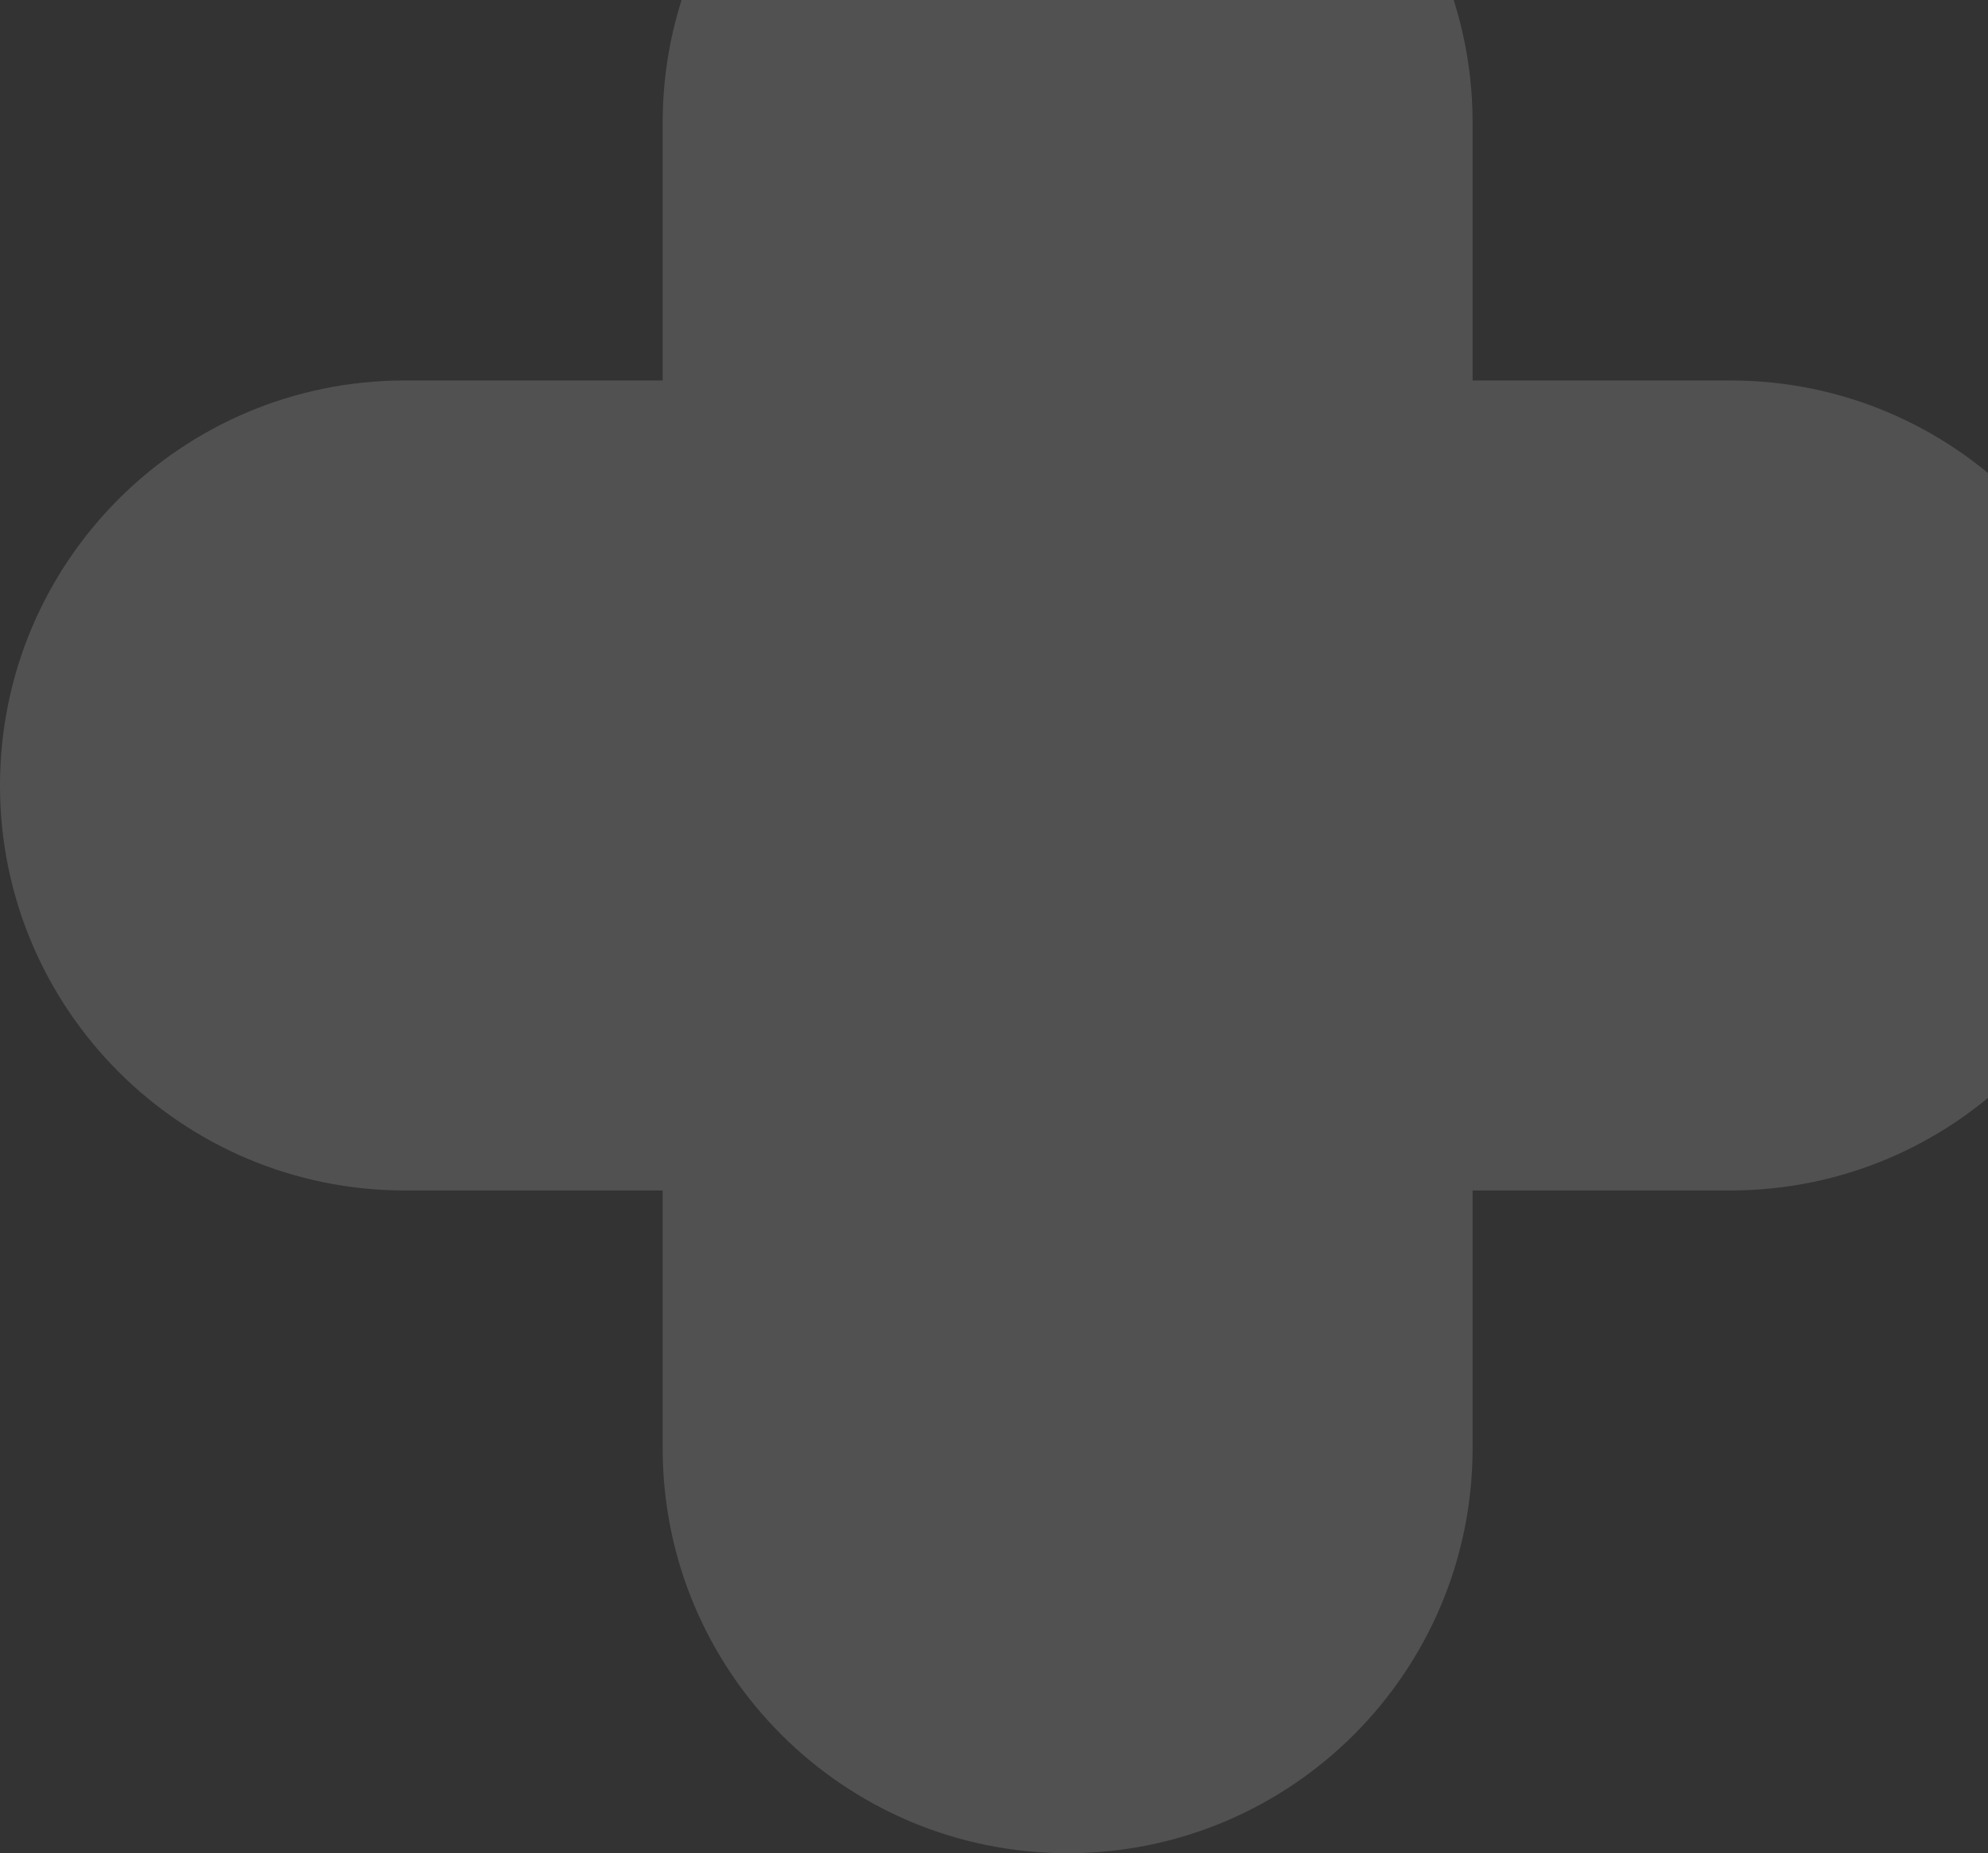 <svg xmlns="http://www.w3.org/2000/svg" width="162" height="151" viewBox="0 0 162 151" fill="none"><rect x="0" y="0" width="162" height="151" fill="#333333" stroke="none"/><path d="M87 -23C68.774 -23 54 -8.226 54 10V31H33C14.774 31 0 45.774 0 64C0 82.226 14.774 97 33 97H54V118C54 136.226 68.774 151 87 151C105.226 151 120 136.226 120 118V97H141C159.226 97 174 82.226 174 64C174 45.774 159.226 31 141 31H120V10C120 -8.226 105.226 -23 87 -23Z" fill="white" fill-opacity="0.15"></path></svg>